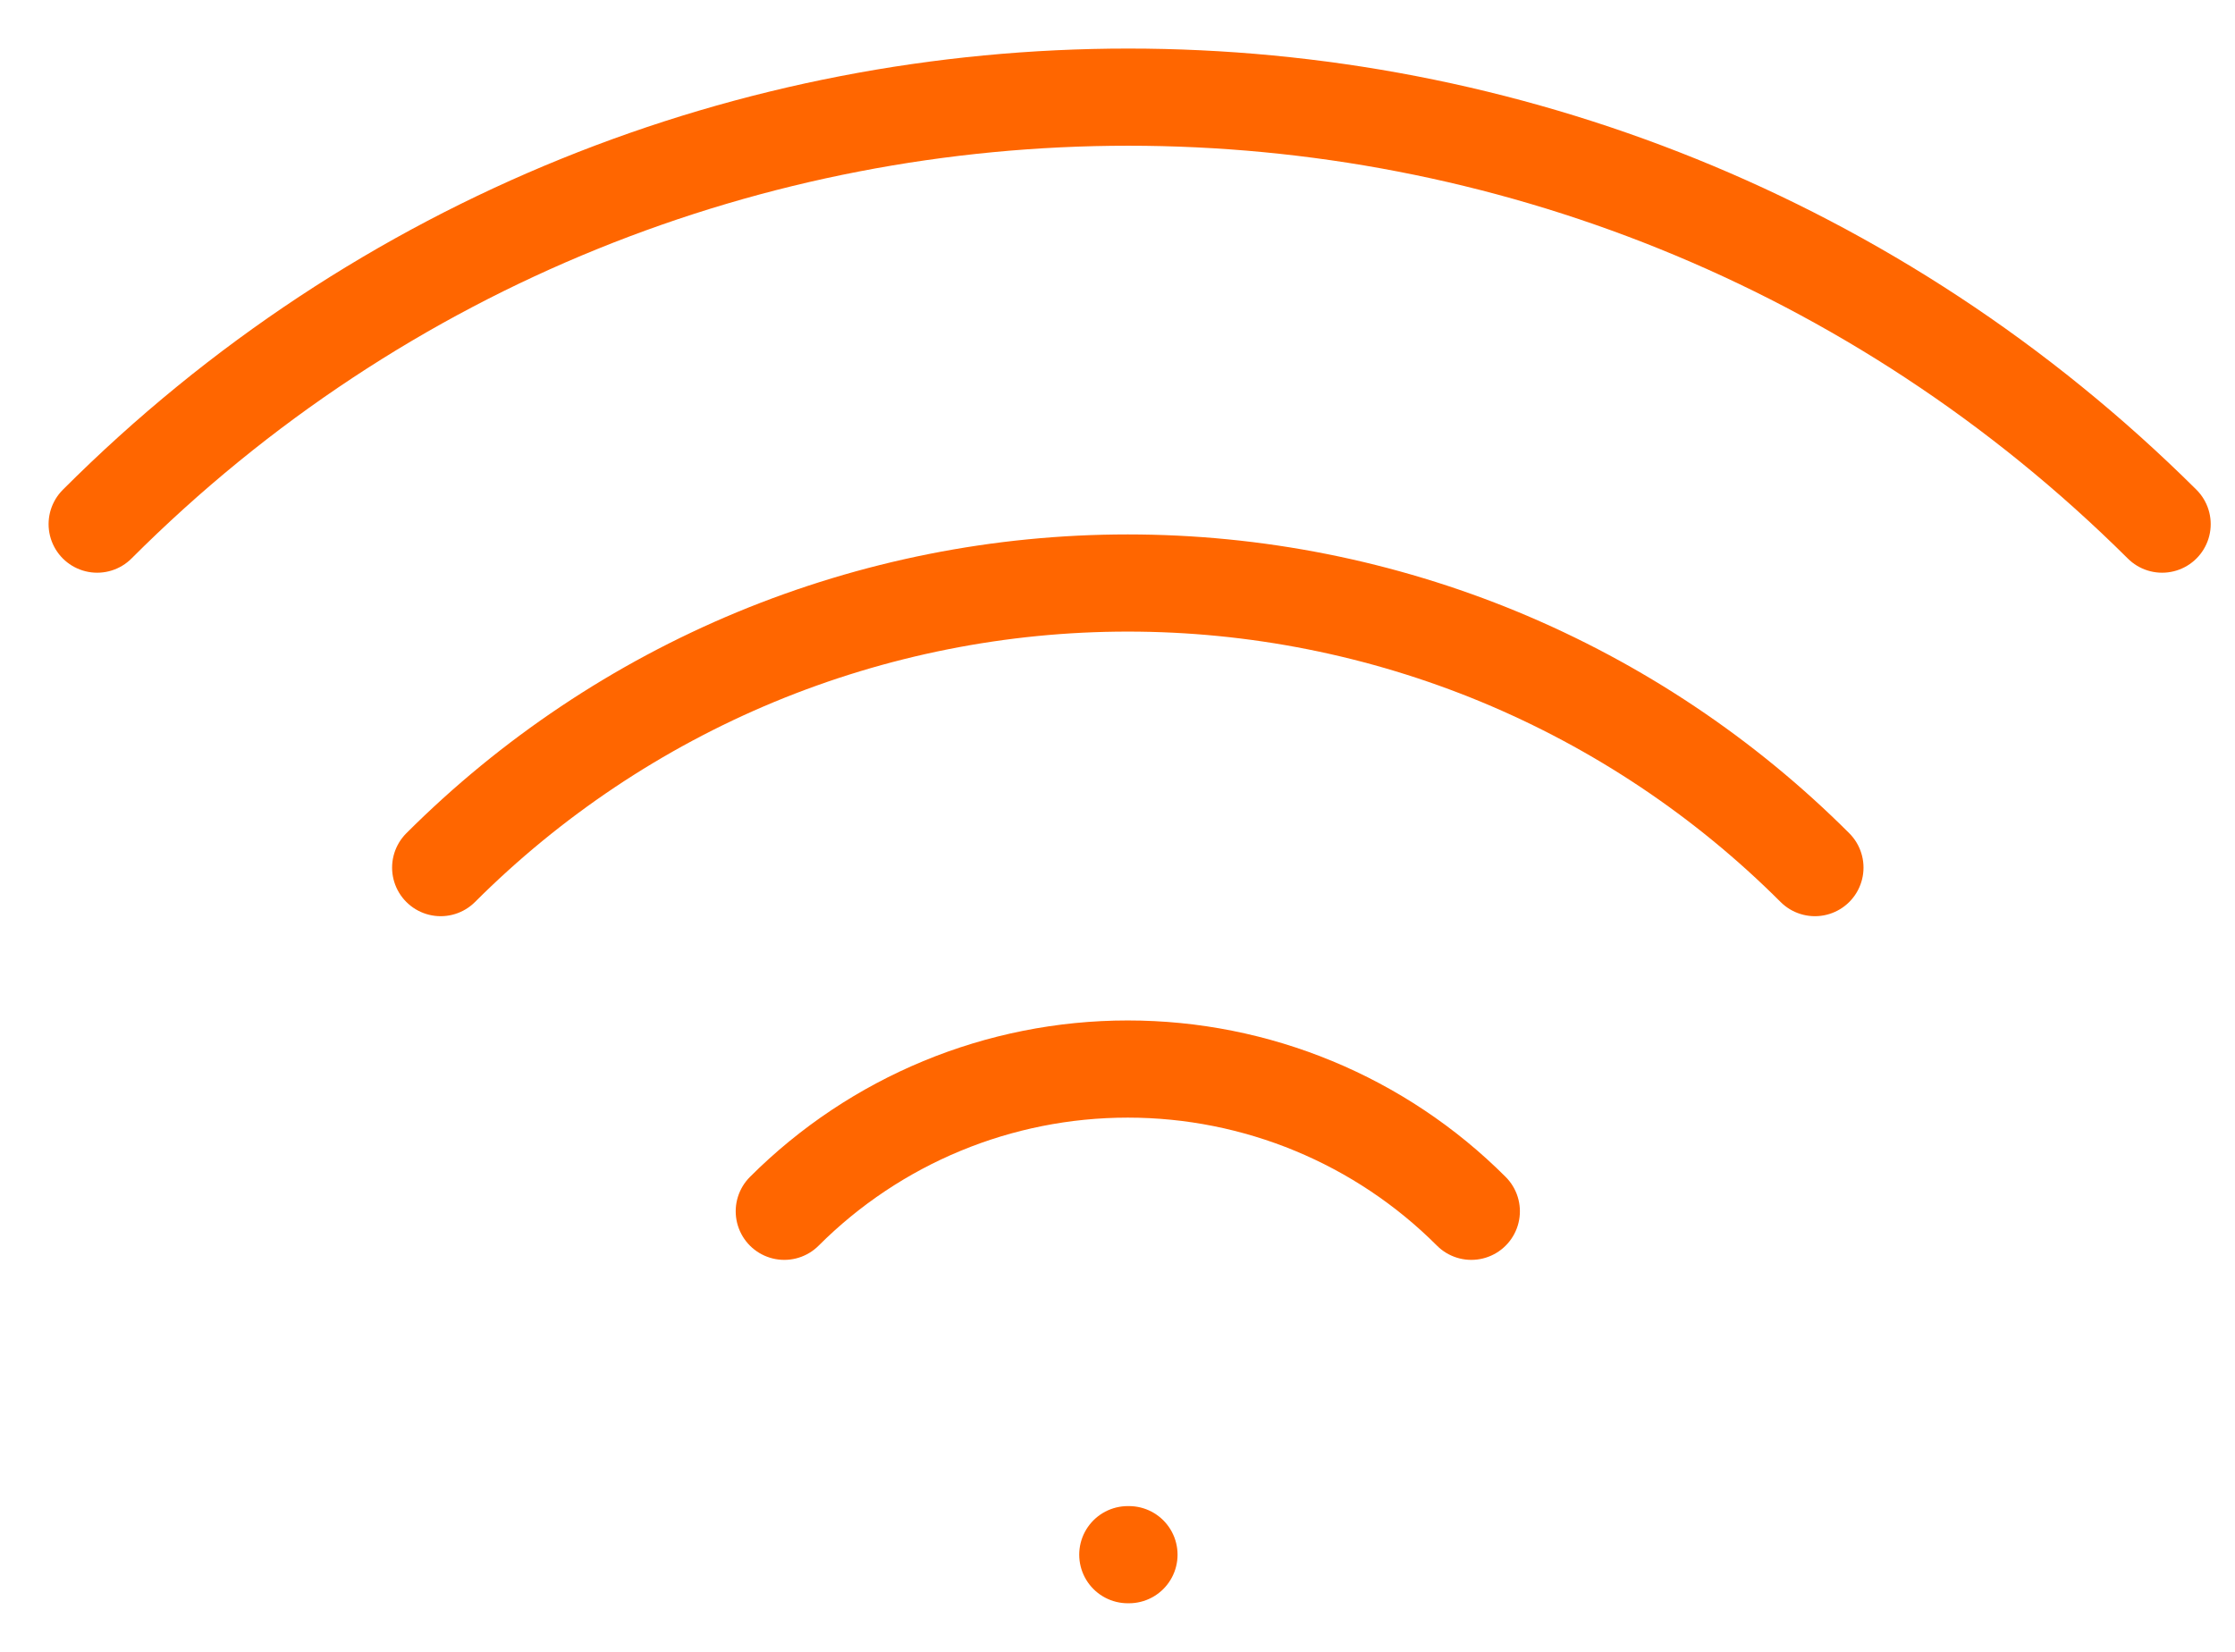 <svg width="23" height="17" viewBox="0 0 23 17" fill="none" xmlns="http://www.w3.org/2000/svg">
<path d="M11.606 16H11.618M8.071 12.466C9.009 11.528 10.28 11.002 11.606 11.002C12.932 11.002 14.204 11.528 15.141 12.466M4.535 8.929C5.464 8.001 6.566 7.264 7.779 6.761C8.993 6.259 10.293 6 11.606 6C12.919 6 14.22 6.259 15.433 6.761C16.646 7.264 17.749 8.001 18.677 8.929M1 5.394C6.857 -0.465 16.355 -0.465 22.25 5.394" stroke="#FF6600" stroke-linecap="round" stroke-linejoin="round"/>
</svg>

